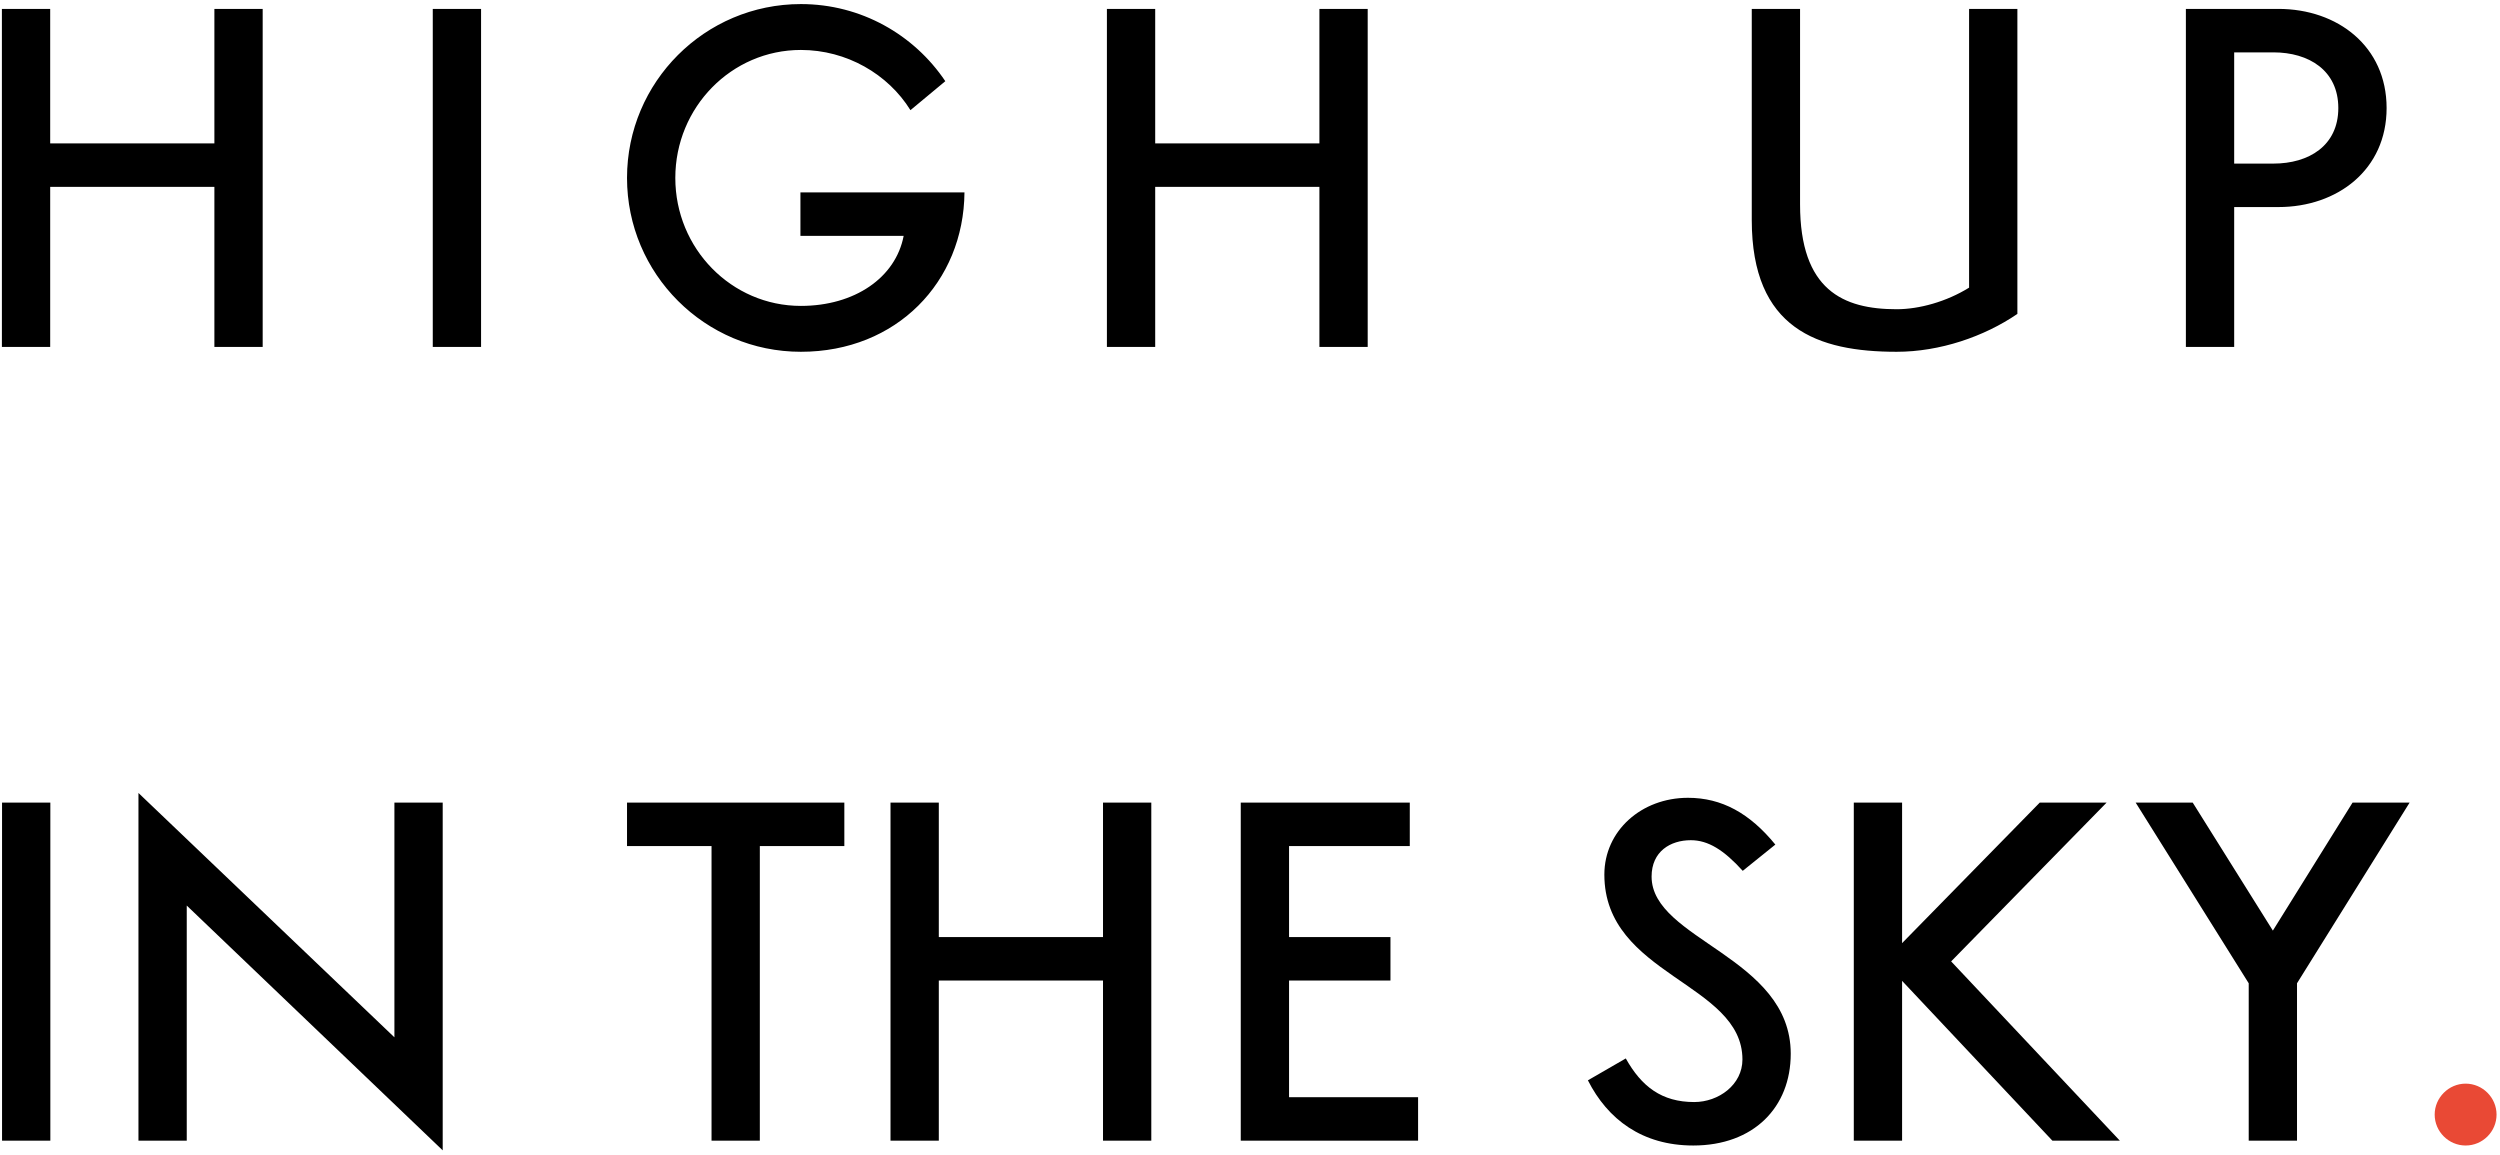 <?xml version="1.0" encoding="UTF-8"?> <svg xmlns="http://www.w3.org/2000/svg" width="526" height="243" viewBox="0 0 526 243" fill="none"> <path d="M0.399 73H10.56V39.31H45.107V73H55.268V1.873H45.107V30.165H10.56V1.873H0.399V73ZM91.055 73H101.216V1.873H91.055V73ZM190.129 49.63C188.446 58.425 179.809 64.363 168.505 64.363C153.899 64.363 142.086 52.297 142.086 37.436C142.086 22.576 153.899 10.51 168.505 10.51C178.126 10.51 186.858 15.59 191.558 23.179L198.893 17.083C192.32 7.303 181.175 0.857 168.505 0.857C148.31 0.857 131.925 17.241 131.925 37.436C131.925 57.632 148.31 74.016 168.505 74.016C188.668 74.016 202.767 59.283 202.925 40.485H168.41V49.63H190.129ZM232.893 73H243.054V39.31H277.602V73H287.763V1.873H277.602V30.165H243.054V1.873H232.893V73ZM414.296 60.521C409.533 63.474 403.817 65.062 399.054 65.062C387.782 65.062 378.732 61.029 378.732 42.993V1.873H368.571V46.296C368.571 69.221 382.479 74.016 399.054 74.016C408.136 74.016 417.439 70.841 424.457 66.046V1.873H414.296V60.521ZM470.071 43.565H479.375C491.822 43.565 502.142 35.69 502.142 22.735C502.142 9.748 491.822 1.873 479.375 1.873H459.91V73H470.071V43.565ZM478.327 11.018C485.757 11.018 491.981 14.796 491.981 22.735C491.981 30.673 485.757 34.42 478.327 34.42H470.071V11.018H478.327ZM0.431 240H10.592V168.873H0.431V240ZM82.984 168.873V218.249L29.131 166.841V240H39.292V190.529L93.145 242.032V168.873H82.984ZM159.868 178.018H177.649V168.873H131.925V178.018H149.707V240H159.868V178.018ZM187.364 240H197.525V206.31H232.073V240H242.234V168.873H232.073V197.165H197.525V168.873H187.364V240ZM271.216 206.31H292.554V197.165H271.216V178.018H296.618V168.873H261.055V240H298.365V230.855H271.216V206.31ZM334.095 227.299C338.254 235.523 345.526 241.016 356.259 241.016C368.96 241.016 376.771 232.983 376.771 221.71C376.771 201.293 347.495 197.768 347.495 184.432C347.495 179.129 351.464 176.779 355.75 176.779C359.402 176.779 362.704 178.843 366.674 183.225L373.532 177.7C368.134 171.096 362.26 167.857 355.147 167.857C345.367 167.857 337.556 174.779 337.556 184.019C337.556 205.262 366.61 206.754 366.61 222.917C366.61 228.22 361.625 231.871 356.449 231.871C349.622 231.871 345.367 228.601 342.065 222.695L334.095 227.299ZM390.039 168.873V240H400.2V206.373L431.826 240H446.02L410.52 202.277L443.226 168.873H429.159L400.2 198.435V168.873H390.039ZM506.979 168.873H494.976L478.211 195.8L461.35 168.873H449.347L473.13 206.881V240H483.291V206.881L506.979 168.873Z" fill="black"></path> <path d="M518.765 227.997C515.208 227.997 512.255 230.95 512.255 234.507C512.255 238.095 515.208 241.016 518.765 241.016C522.353 241.016 525.274 238.095 525.274 234.507C525.274 230.95 522.353 227.997 518.765 227.997Z" fill="#E94935"></path> </svg> 